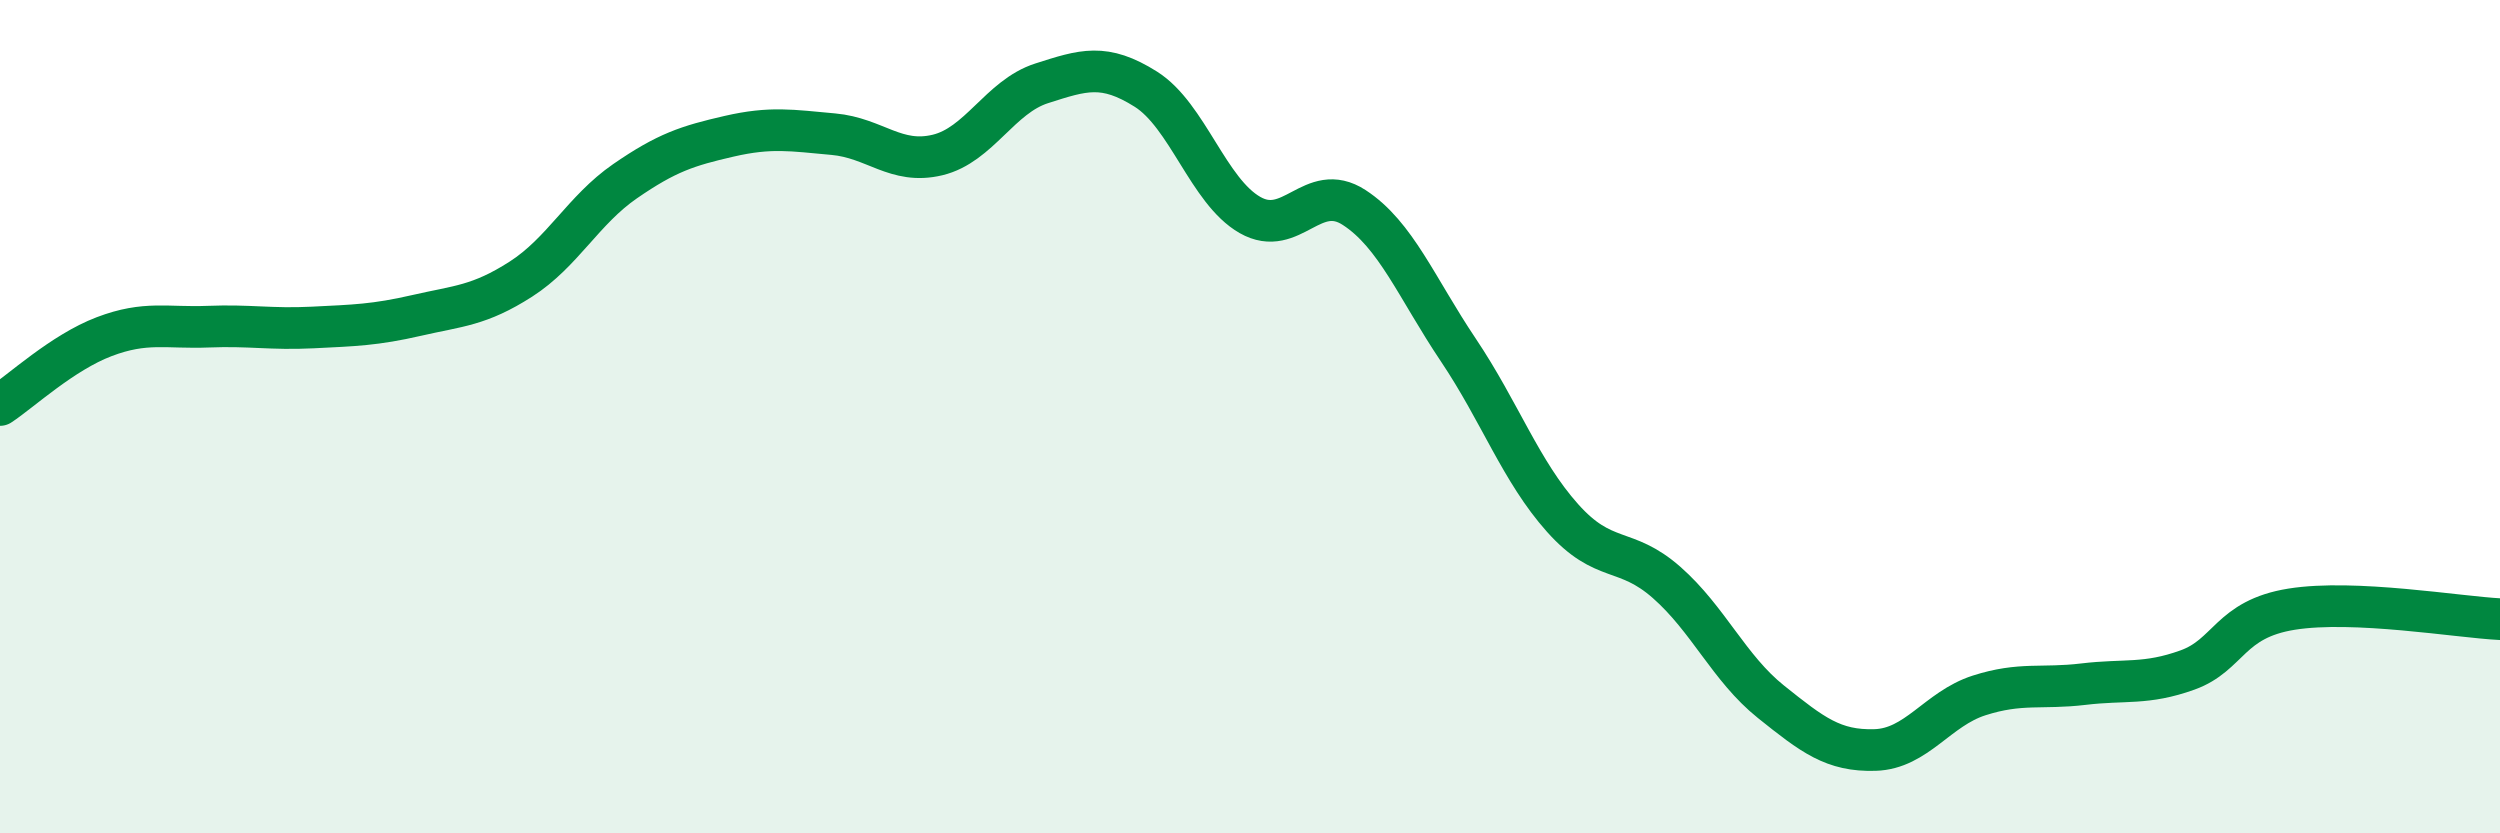 
    <svg width="60" height="20" viewBox="0 0 60 20" xmlns="http://www.w3.org/2000/svg">
      <path
        d="M 0,9.72 C 0.5,9.39 1.5,8.46 2.5,8.08 C 3.5,7.7 4,7.88 5,7.84 C 6,7.8 6.5,7.91 7.5,7.86 C 8.5,7.81 9,7.8 10,7.57 C 11,7.34 11.5,7.34 12.5,6.7 C 13.5,6.06 14,5.04 15,4.35 C 16,3.66 16.5,3.5 17.5,3.27 C 18.5,3.04 19,3.13 20,3.22 C 21,3.31 21.5,3.96 22.5,3.72 C 23.5,3.48 24,2.32 25,2 C 26,1.68 26.5,1.51 27.5,2.14 C 28.5,2.77 29,4.59 30,5.16 C 31,5.73 31.5,4.33 32.5,4.98 C 33.5,5.63 34,6.91 35,8.4 C 36,9.89 36.5,11.31 37.5,12.43 C 38.5,13.55 39,13.1 40,13.98 C 41,14.86 41.5,16.04 42.5,16.84 C 43.5,17.64 44,18.03 45,18 C 46,17.97 46.5,17.01 47.5,16.69 C 48.5,16.37 49,16.54 50,16.42 C 51,16.3 51.5,16.44 52.5,16.08 C 53.5,15.72 53.5,14.86 55,14.62 C 56.5,14.38 59,14.81 60,14.86L60 20L0 20Z"
        fill="#008740"
        opacity="0.1"
        stroke-linecap="round"
        stroke-linejoin="round"
      />
      <path
        d="M 0,9.72 C 0.5,9.39 1.5,8.46 2.5,8.08 C 3.5,7.7 4,7.88 5,7.84 C 6,7.8 6.5,7.91 7.5,7.86 C 8.5,7.81 9,7.8 10,7.57 C 11,7.34 11.5,7.34 12.5,6.7 C 13.5,6.06 14,5.04 15,4.35 C 16,3.66 16.5,3.5 17.5,3.27 C 18.5,3.04 19,3.13 20,3.22 C 21,3.31 21.5,3.96 22.5,3.72 C 23.5,3.48 24,2.32 25,2 C 26,1.68 26.5,1.51 27.5,2.14 C 28.5,2.77 29,4.59 30,5.16 C 31,5.73 31.5,4.33 32.5,4.98 C 33.5,5.63 34,6.91 35,8.4 C 36,9.89 36.5,11.31 37.5,12.43 C 38.5,13.55 39,13.1 40,13.98 C 41,14.86 41.5,16.04 42.5,16.84 C 43.5,17.64 44,18.03 45,18 C 46,17.97 46.5,17.01 47.5,16.69 C 48.5,16.37 49,16.54 50,16.42 C 51,16.3 51.5,16.44 52.5,16.08 C 53.5,15.72 53.5,14.86 55,14.62 C 56.5,14.38 59,14.81 60,14.86"
        stroke="#008740"
        stroke-width="1"
        fill="none"
        stroke-linecap="round"
        stroke-linejoin="round"
      />
    </svg>
  